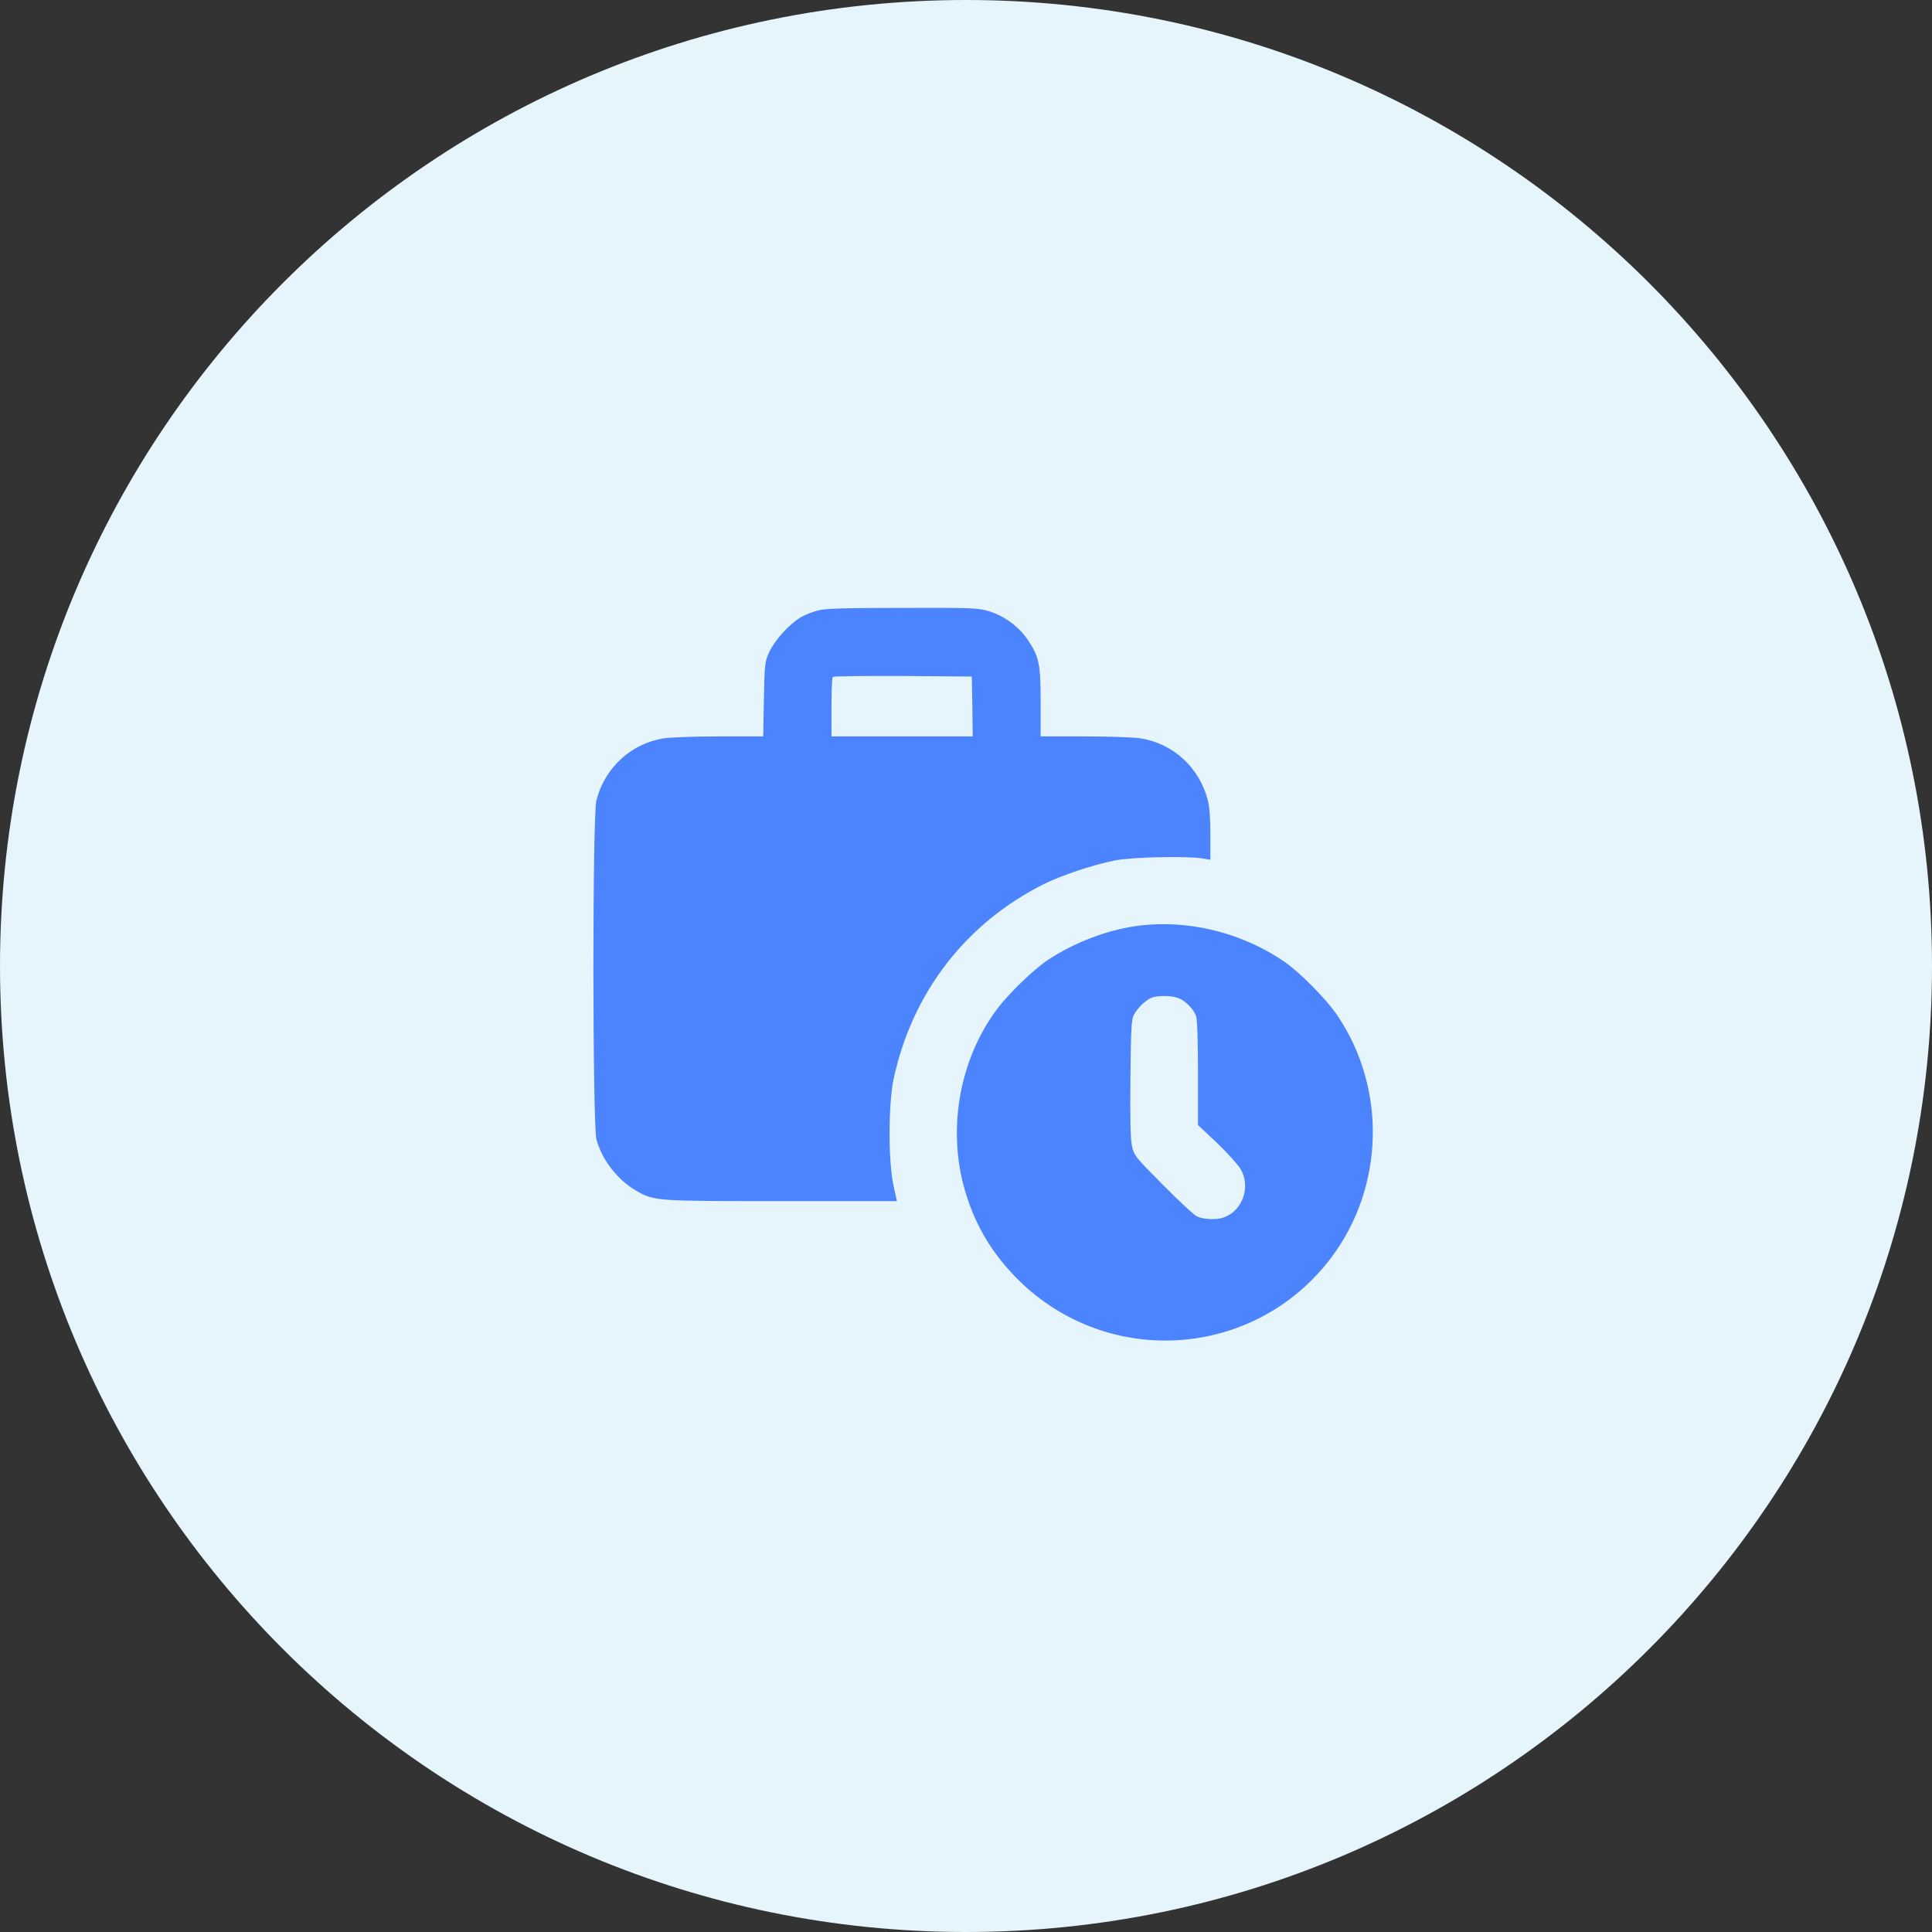 <svg width="38" height="38" viewBox="0 0 38 38" fill="none" xmlns="http://www.w3.org/2000/svg">
<rect x="0" y="0" width="38" height="38" fill="#333333" stroke="none"/>
<path d="M19 38C29.493 38 38 29.493 38 19C38 8.507 29.493 0 19 0C8.507 0 0 8.507 0 19C0 29.493 8.507 38 19 38Z" fill="#E6F5FC"/>
<path d="M16.08 12.009C15.978 12.034 15.823 12.097 15.742 12.146C15.525 12.277 15.24 12.589 15.131 12.822C15.043 13.018 15.039 13.053 15.025 13.753L15.011 14.484H14.146C13.668 14.484 13.176 14.502 13.05 14.523C12.413 14.625 11.896 15.1 11.731 15.739C11.65 16.045 11.654 22.106 11.731 22.412C11.837 22.809 12.15 23.214 12.522 23.425C12.867 23.622 12.902 23.625 15.37 23.625H17.641L17.574 23.316C17.469 22.845 17.472 21.702 17.578 21.213C17.943 19.526 18.994 18.162 20.52 17.395C20.858 17.223 21.498 17.009 21.927 16.924C22.264 16.857 23.364 16.833 23.66 16.886L23.807 16.91V16.425C23.807 16.105 23.79 15.87 23.755 15.732C23.586 15.093 23.076 14.625 22.436 14.523C22.31 14.502 21.818 14.484 21.339 14.484H20.468V13.823C20.468 13.06 20.439 12.92 20.218 12.589C20.042 12.326 19.761 12.118 19.455 12.023C19.244 11.957 19.128 11.953 17.747 11.957C16.579 11.957 16.228 11.967 16.08 12.009ZM19.125 13.894L19.132 14.484H17.743H16.354V13.911C16.354 13.595 16.365 13.324 16.379 13.314C16.393 13.3 17.012 13.293 17.757 13.296L19.114 13.307L19.125 13.894Z" fill="#4C84FF"/>
<path d="M22.21 18.236C21.661 18.334 21.057 18.58 20.593 18.893C20.318 19.079 19.84 19.544 19.622 19.832C18.845 20.862 18.61 22.3 19.018 23.541C19.207 24.128 19.506 24.627 19.939 25.081C21.7 26.933 24.674 26.761 26.197 24.718C27.23 23.33 27.272 21.4 26.302 19.969C26.091 19.656 25.574 19.132 25.275 18.925C24.379 18.306 23.243 18.053 22.21 18.236ZM23.187 19.635C23.324 19.691 23.475 19.849 23.525 19.983C23.549 20.046 23.563 20.468 23.563 21.105V22.128L23.936 22.479C24.14 22.676 24.347 22.904 24.4 22.992C24.604 23.337 24.446 23.805 24.08 23.942C23.936 23.998 23.679 23.987 23.546 23.927C23.482 23.896 23.18 23.615 22.871 23.302C22.319 22.746 22.305 22.729 22.262 22.528C22.234 22.388 22.227 21.98 22.234 21.192C22.245 20.218 22.252 20.046 22.305 19.955C22.378 19.821 22.537 19.67 22.649 19.624C22.779 19.575 23.057 19.579 23.187 19.635Z" fill="#4C84FF"/>
</svg>
